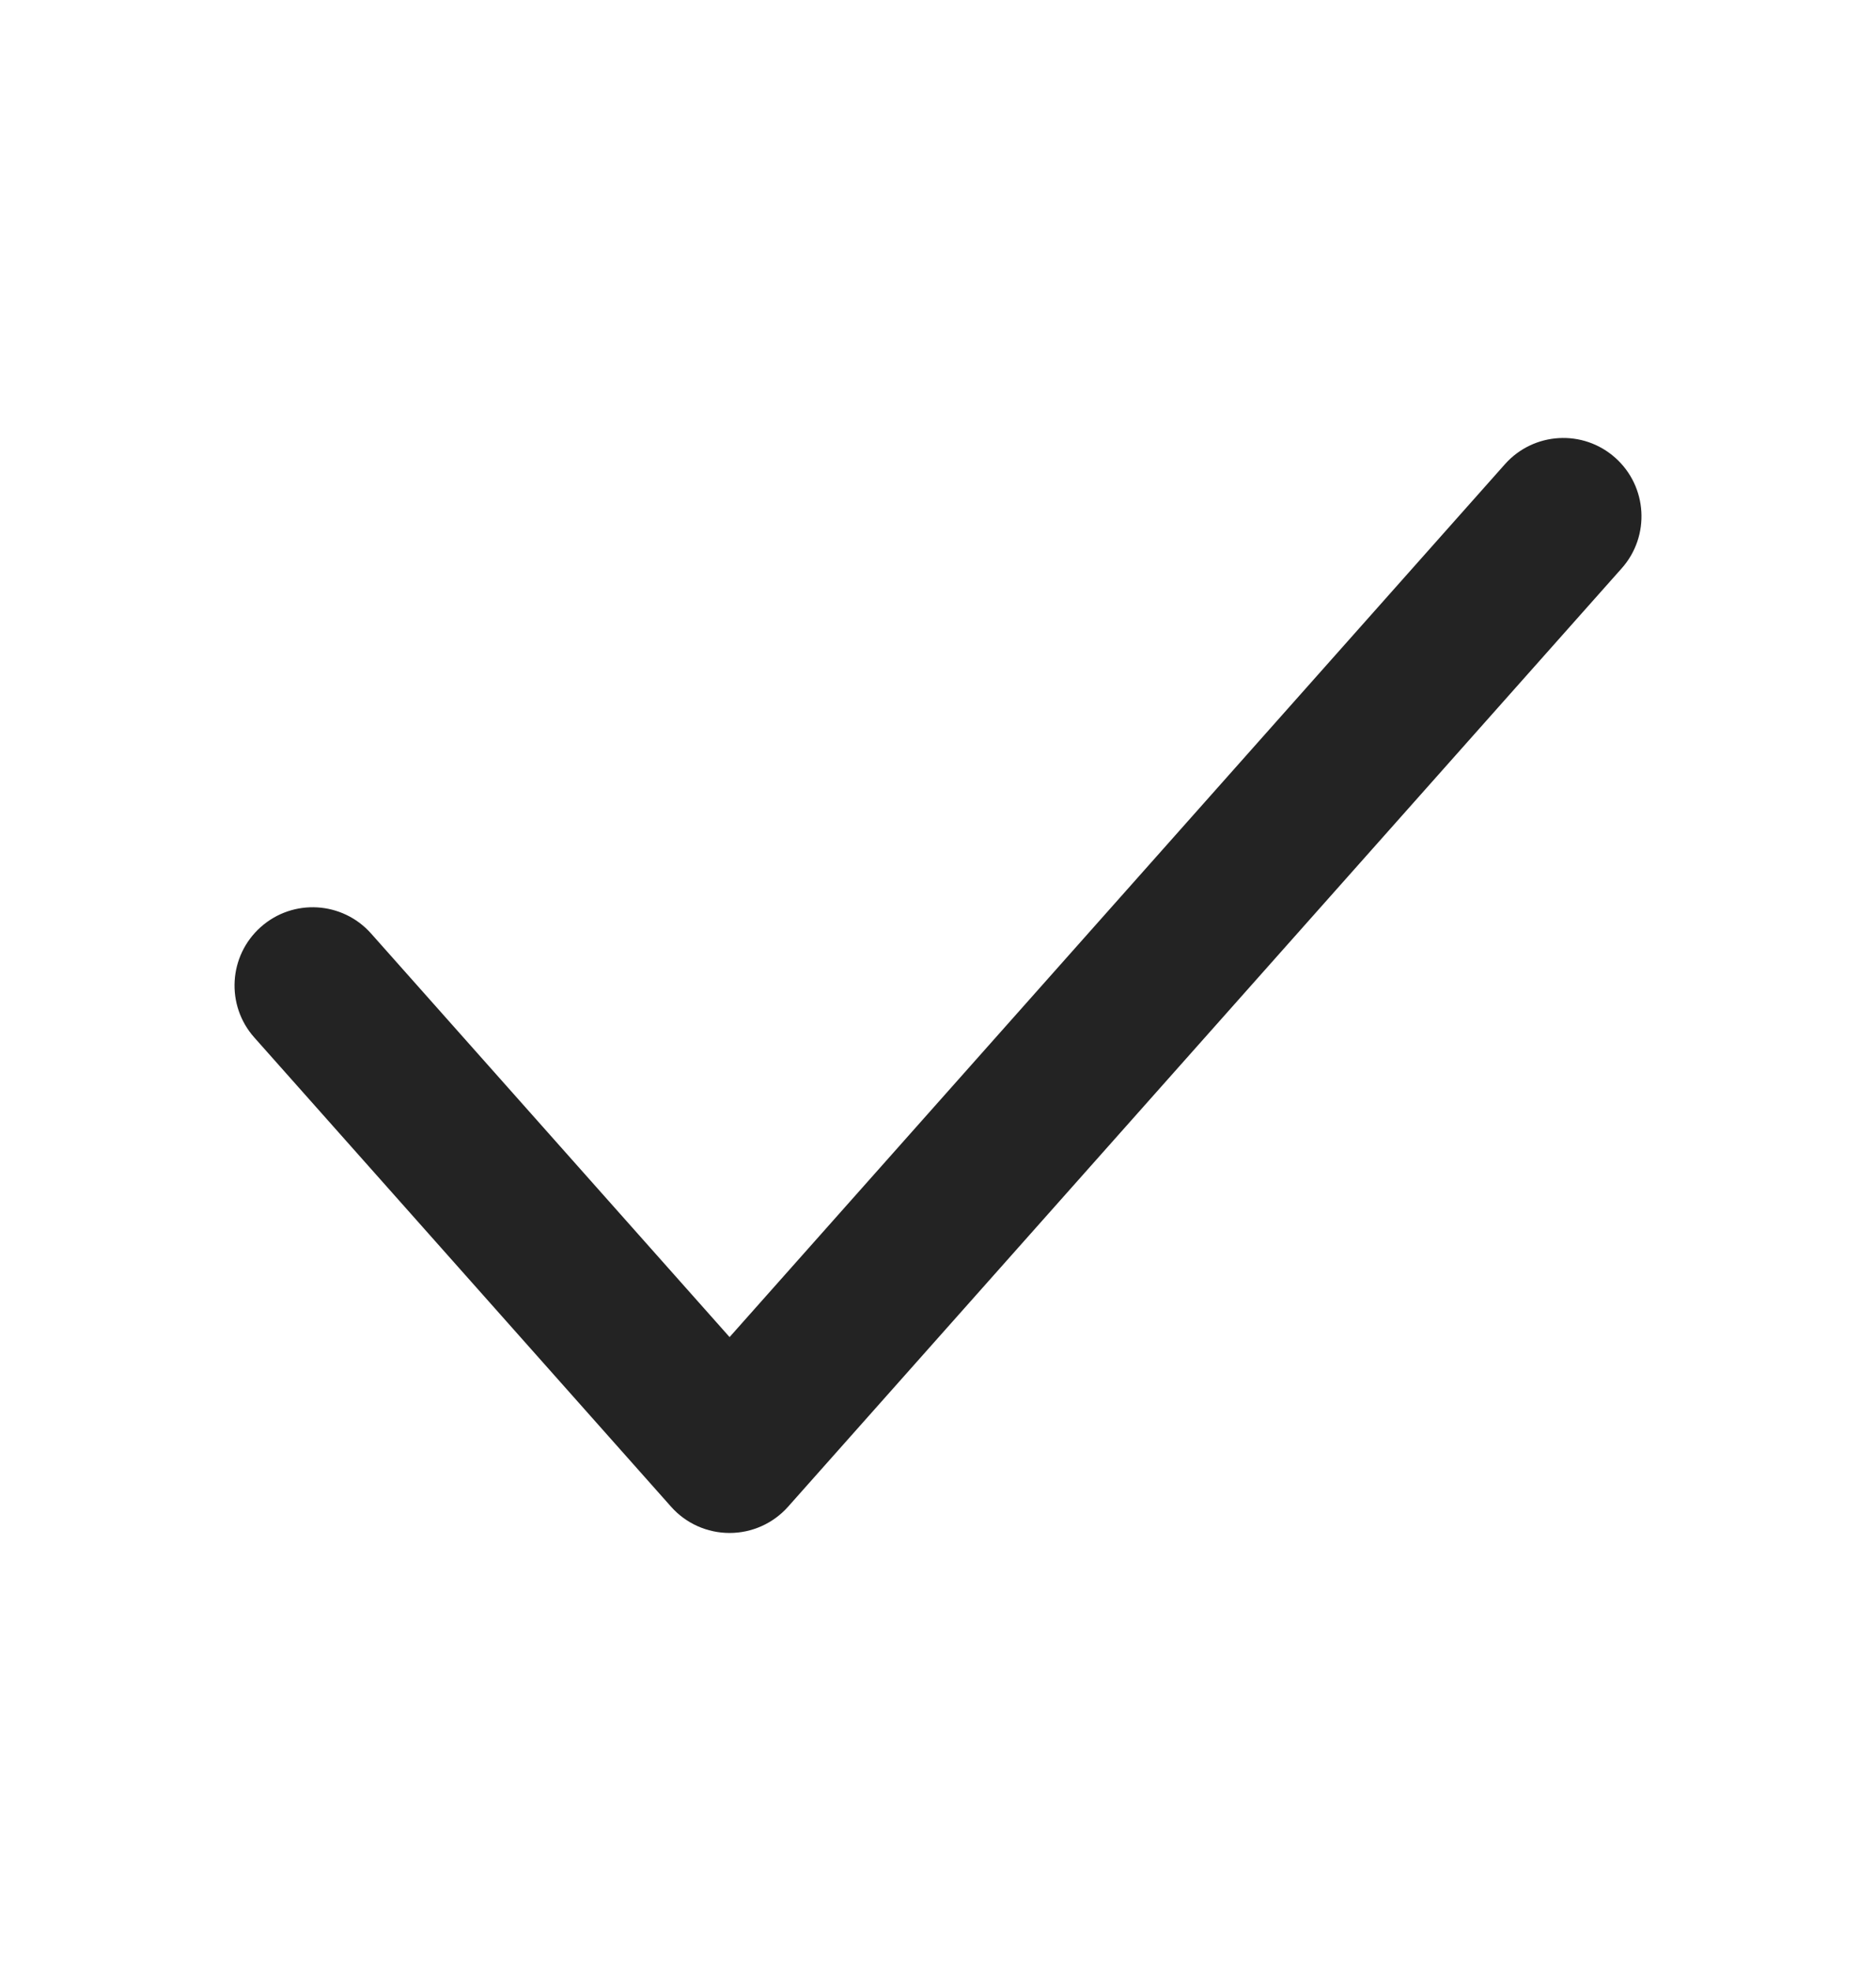 <?xml version="1.0" encoding="UTF-8"?> <svg xmlns="http://www.w3.org/2000/svg" width="20" height="21" viewBox="0 0 20 21" fill="none"><g id="check"><path id="Icon" d="M17.22 4.877C17.564 5.183 17.595 5.71 17.29 6.054L8.401 16.054C8.242 16.232 8.016 16.333 7.778 16.333C7.54 16.333 7.313 16.232 7.155 16.054L2.711 11.054C2.405 10.71 2.436 10.183 2.78 9.877C3.124 9.571 3.65 9.602 3.956 9.946L7.778 14.246L16.044 4.946C16.35 4.602 16.876 4.571 17.22 4.877Z" fill="#232323"></path></g></svg> 